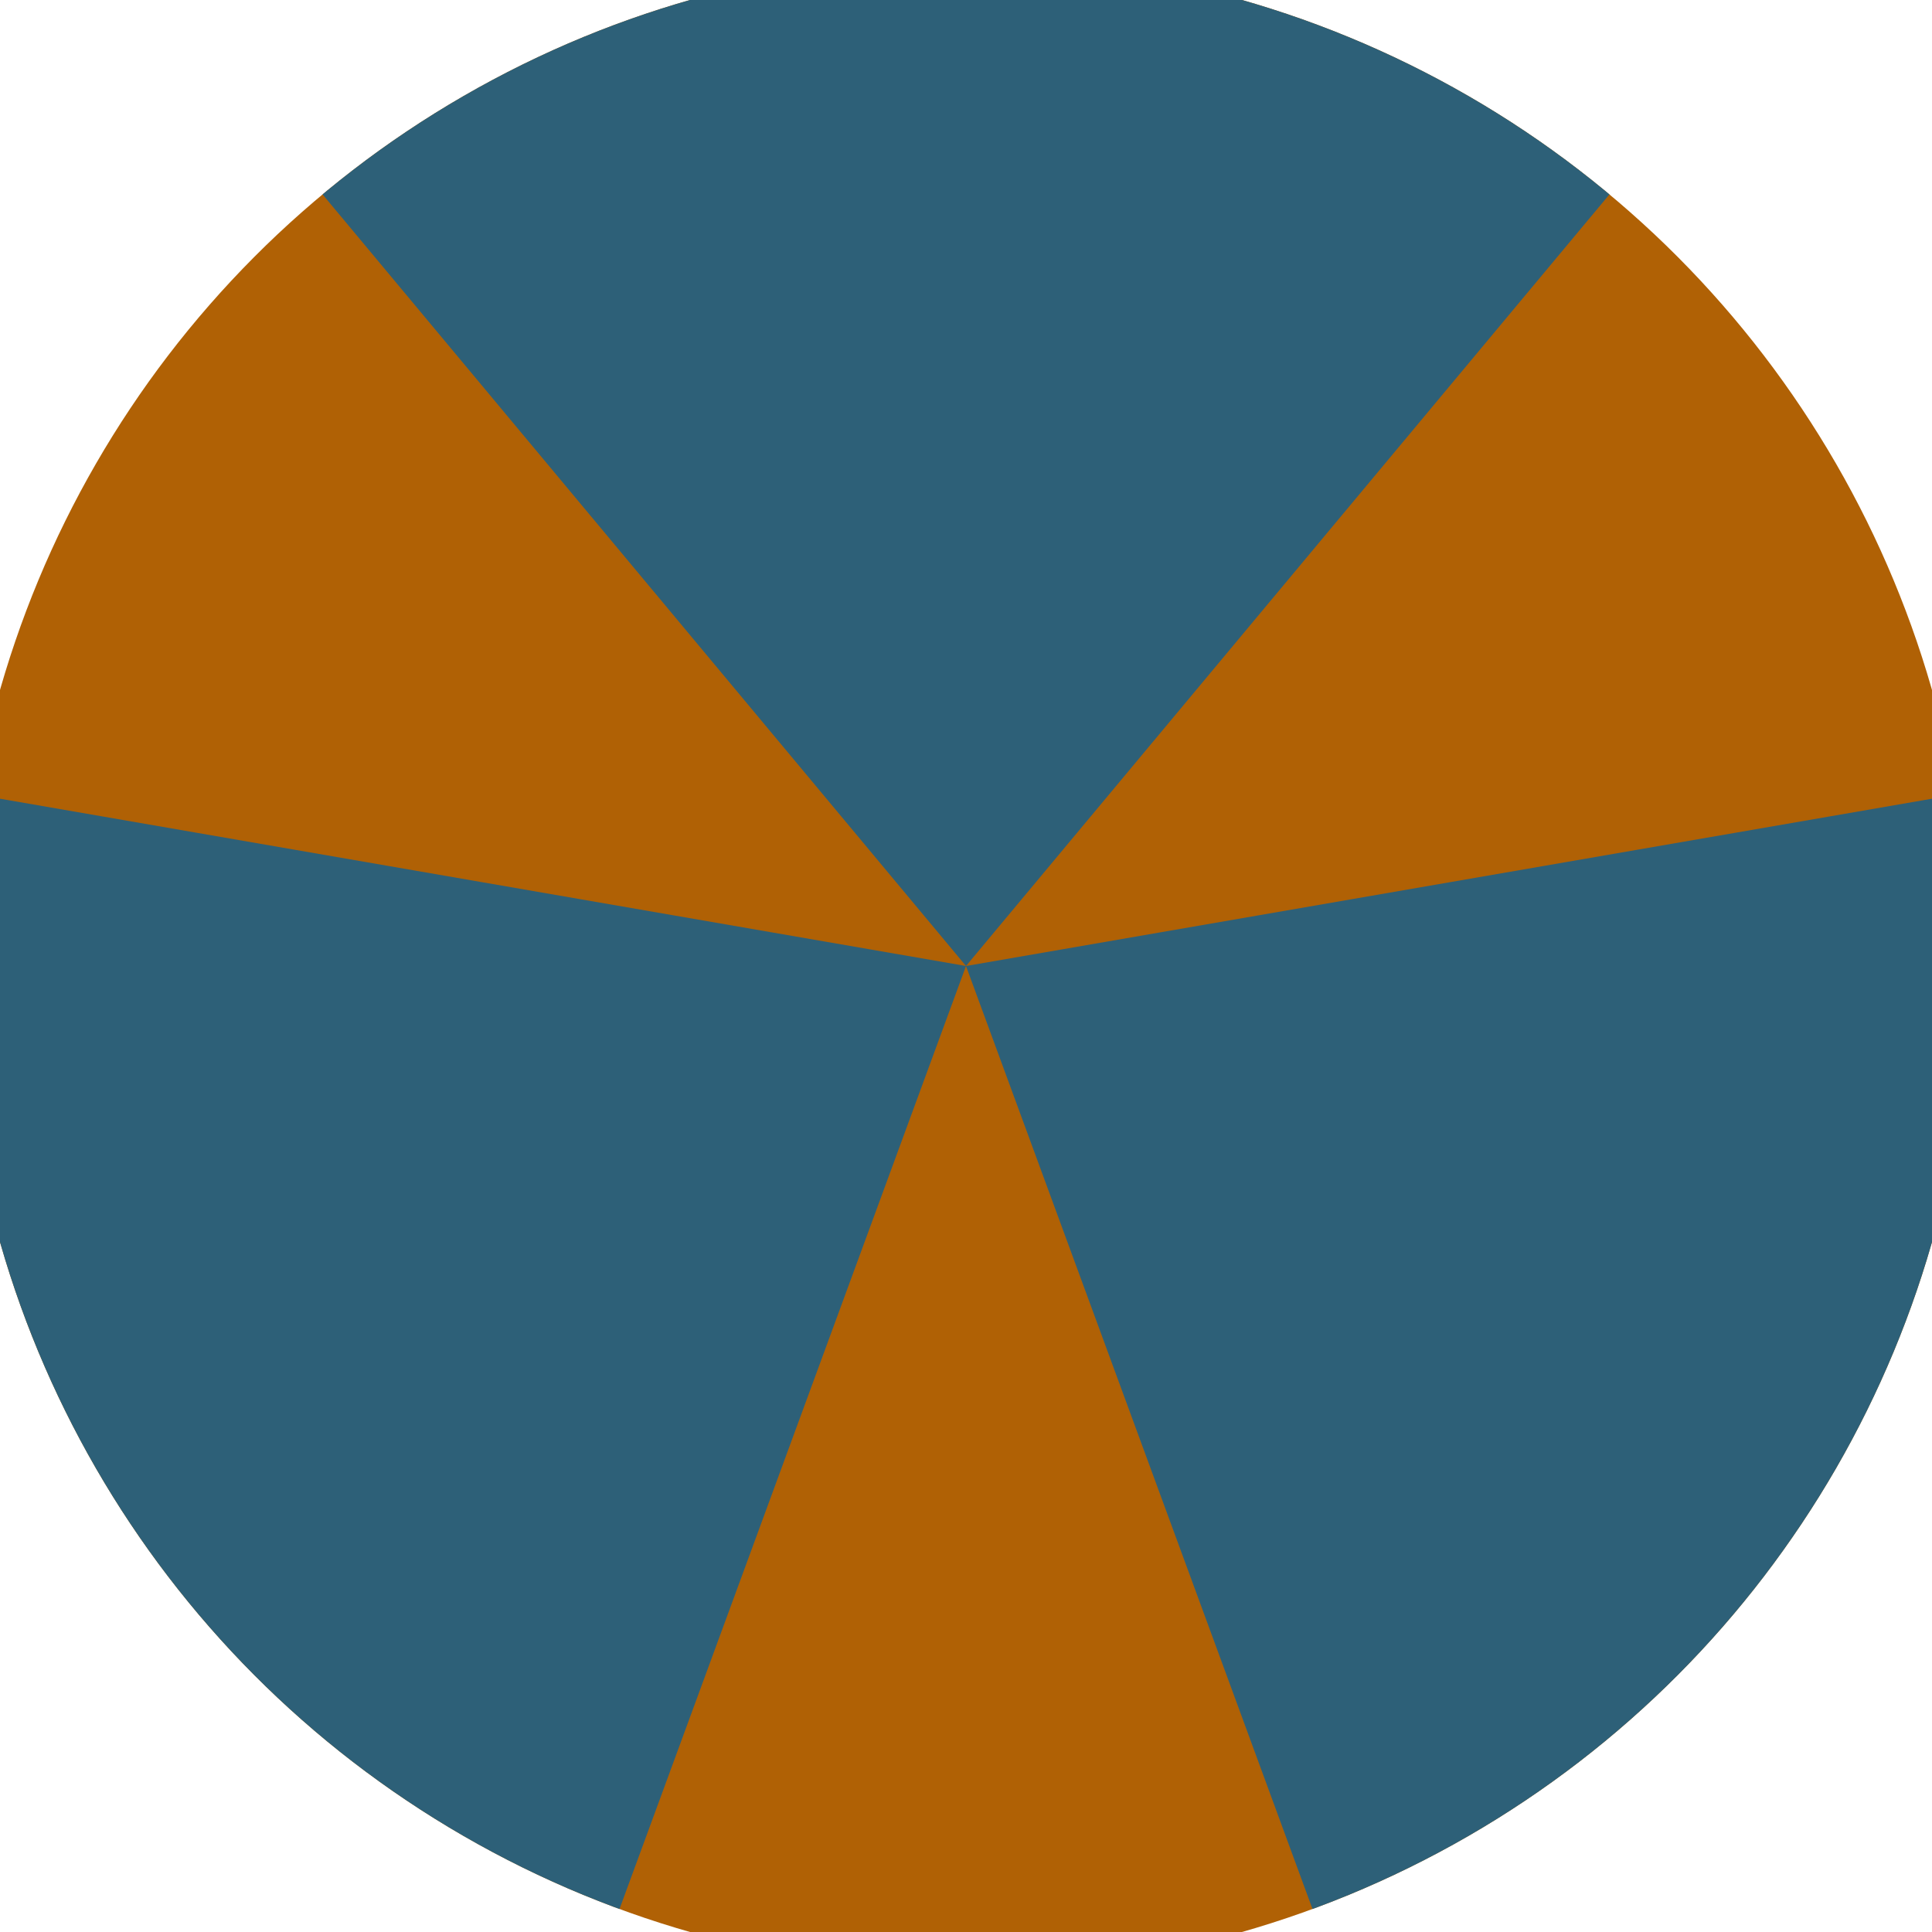<svg xmlns="http://www.w3.org/2000/svg" width="128" height="128" viewBox="0 0 100 100" shape-rendering="geometricPrecision">
                            <defs>
                                <clipPath id="clip">
                                    <circle cx="50" cy="50" r="52" />
                                    <!--<rect x="0" y="0" width="100" height="100"/>-->
                                </clipPath>
                            </defs>
                            <g transform="rotate(0 50 50)">
                            <rect x="0" y="0" width="100" height="100" fill="#b06105" clip-path="url(#clip)"/><path d="M 50 50 L -14.044 -26.8 L 114.044 -26.8 Z" fill="#2d6078" clip-path="url(#clip)"/><path d="M 50 50 L 15.511 143.864 L -48.533 32.936 Z
                          M 50 50 L 148.533 32.936 L 84.489 143.864" fill="#2d6078" clip-path="url(#clip)"/></g></svg>